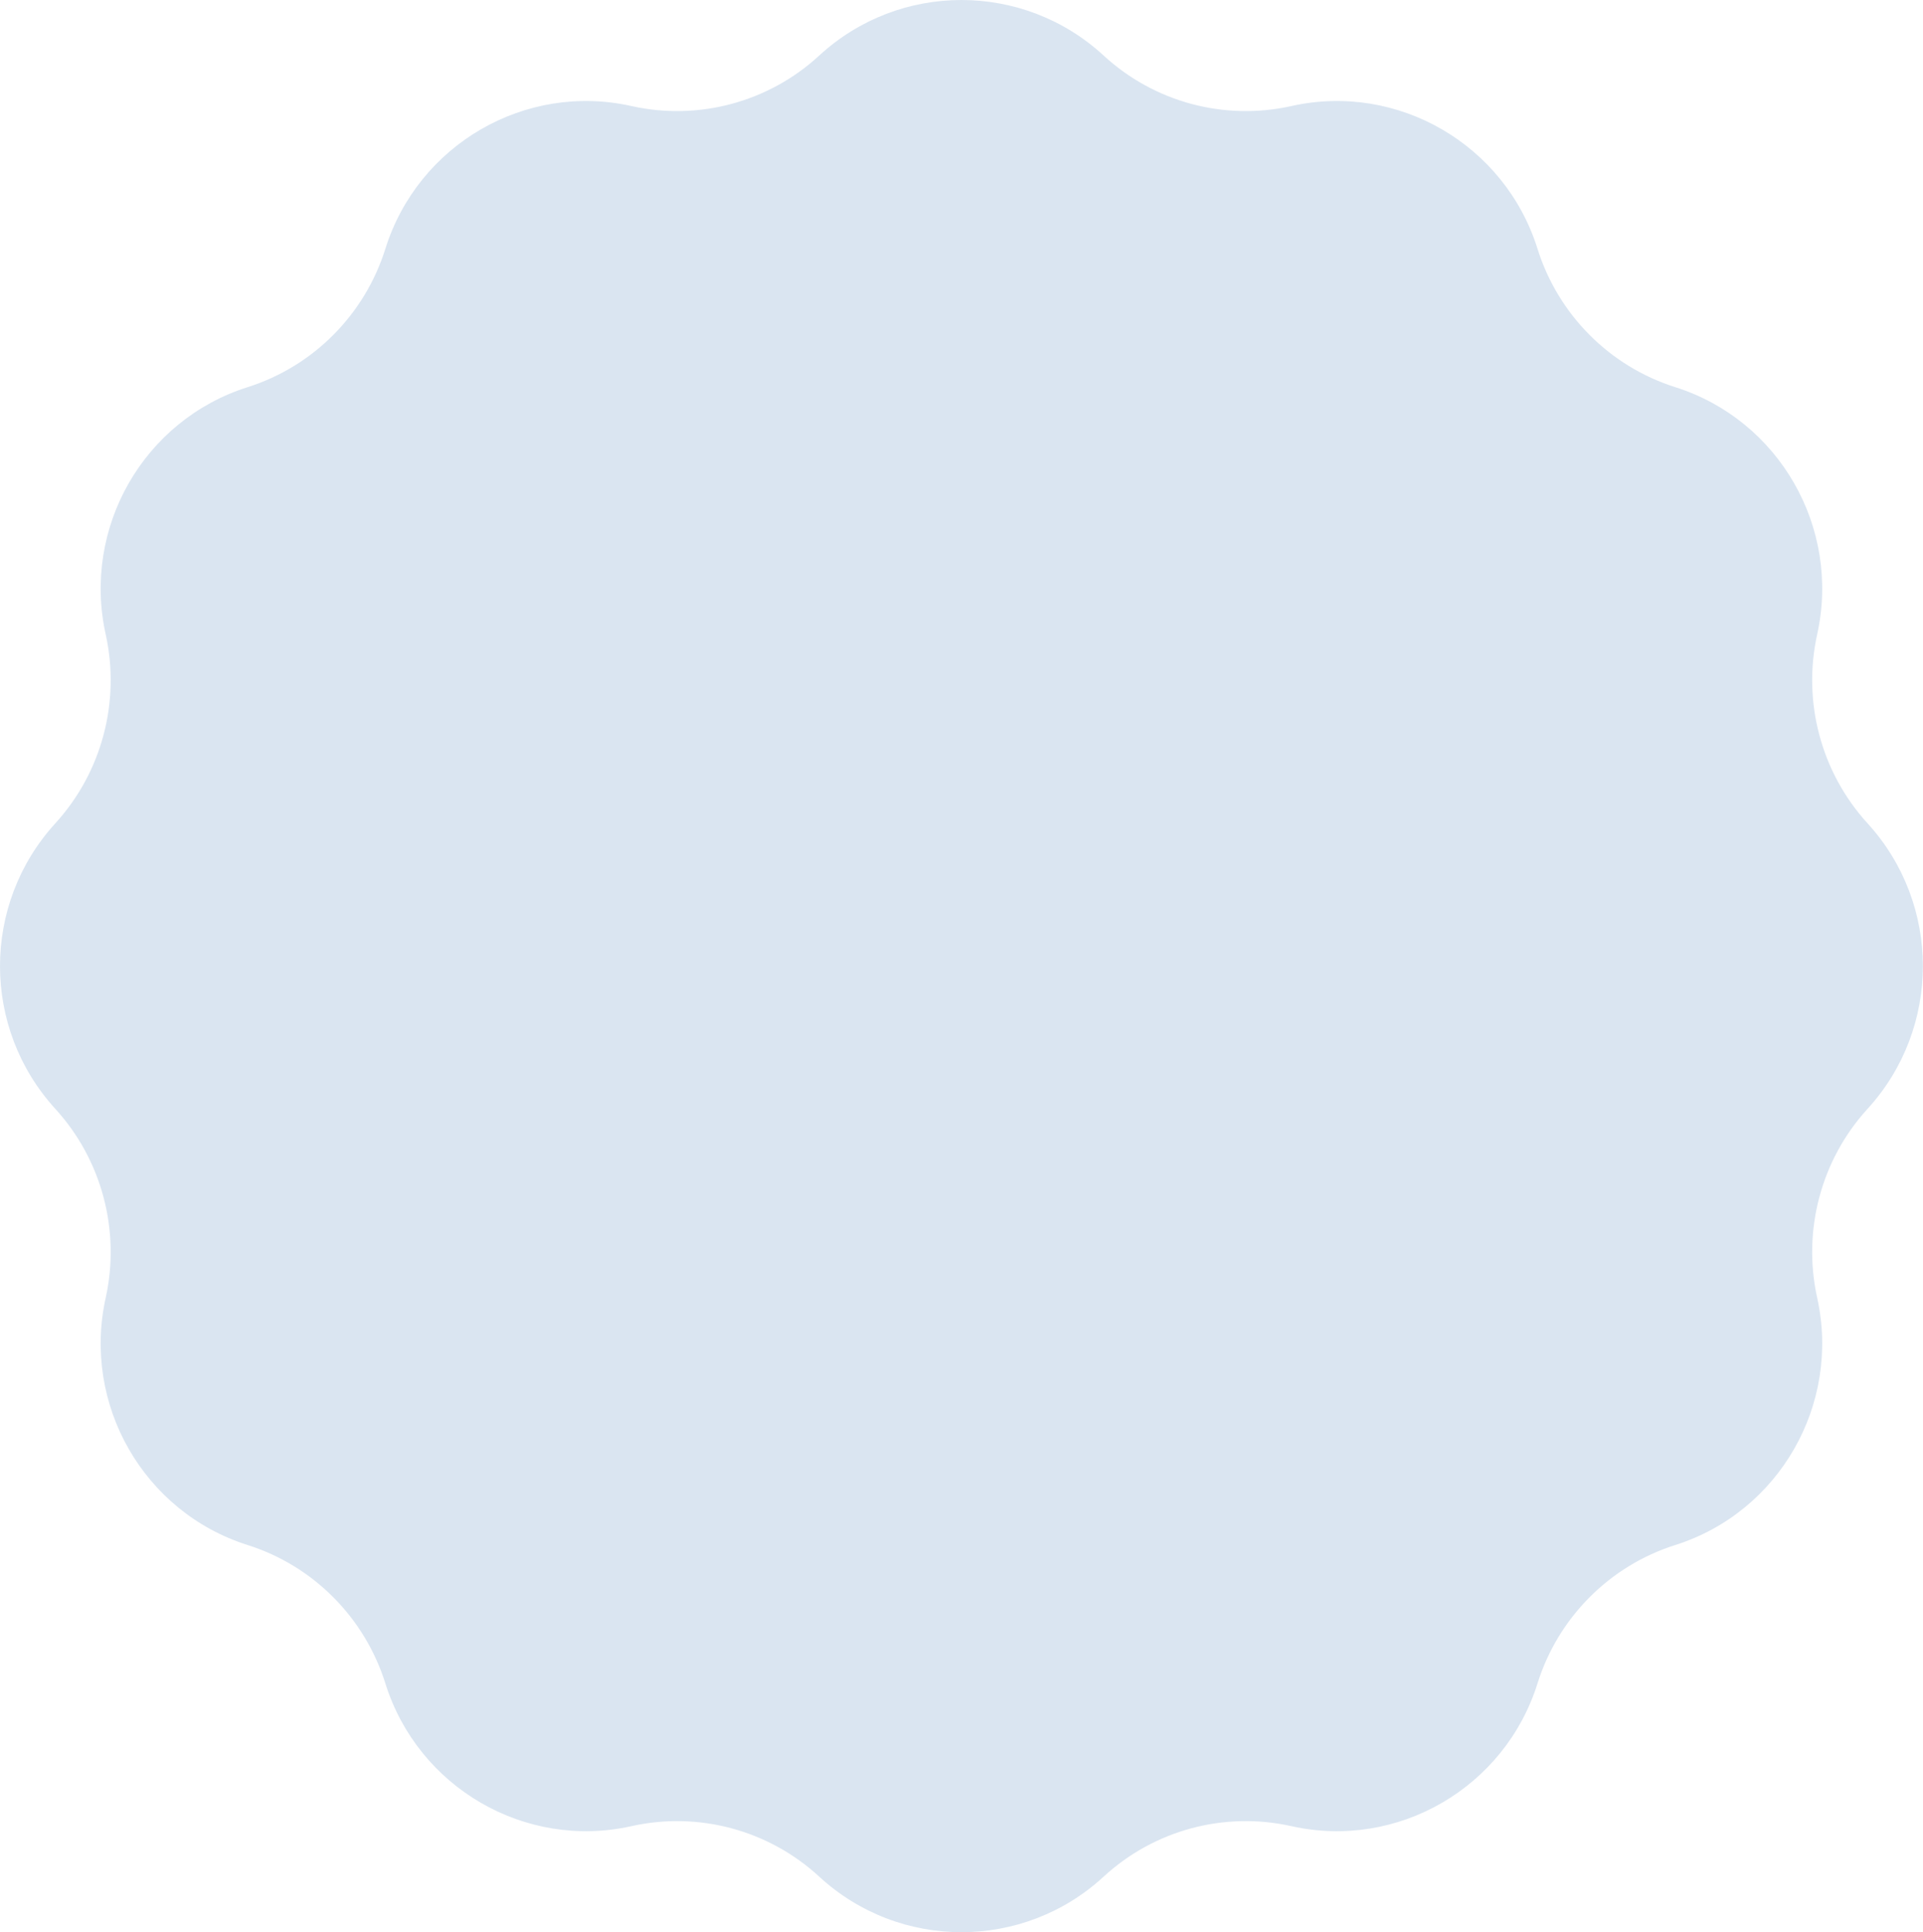 <?xml version="1.0" encoding="UTF-8"?> <svg xmlns="http://www.w3.org/2000/svg" width="1555" height="1562" viewBox="0 0 1555 1562" fill="none"> <path d="M662.461 44.904C727.413 -14.968 827.48 -14.968 892.432 44.904C933.307 82.583 990.067 97.839 1044.32 85.721C1130.35 66.505 1216.93 116.988 1243.27 201.104C1259.9 254.212 1301.53 296.179 1354.59 312.955C1438.74 339.559 1488.51 426.589 1469.44 512.758C1457.4 567.178 1472.53 624.377 1510.11 665.537C1569.82 730.933 1569.82 831.067 1510.11 896.462C1472.53 937.623 1457.4 994.822 1469.44 1049.24C1488.51 1135.41 1438.74 1222.44 1354.59 1249.04C1301.53 1265.82 1259.9 1307.79 1243.27 1360.9C1216.93 1445.01 1130.35 1495.49 1044.32 1476.28C990.067 1464.16 933.307 1479.42 892.432 1517.1C827.48 1576.97 727.413 1576.97 662.461 1517.1C621.586 1479.42 564.827 1464.16 510.572 1476.28C424.548 1495.49 337.967 1445.01 311.625 1360.9C294.994 1307.79 253.367 1265.82 200.304 1249.04C116.157 1222.44 66.384 1135.41 85.45 1049.24C97.49 994.822 82.364 937.623 44.782 896.462C-14.927 831.067 -14.927 730.933 44.782 665.537C82.364 624.377 97.49 567.178 85.45 512.758C66.384 426.589 116.157 339.559 200.304 312.955C253.367 296.179 294.994 254.212 311.625 201.104C337.967 116.988 424.548 66.505 510.572 85.721C564.827 97.839 621.586 82.583 662.461 44.904Z" fill="#C2D3E7" fill-opacity="0.6"></path> </svg> 
